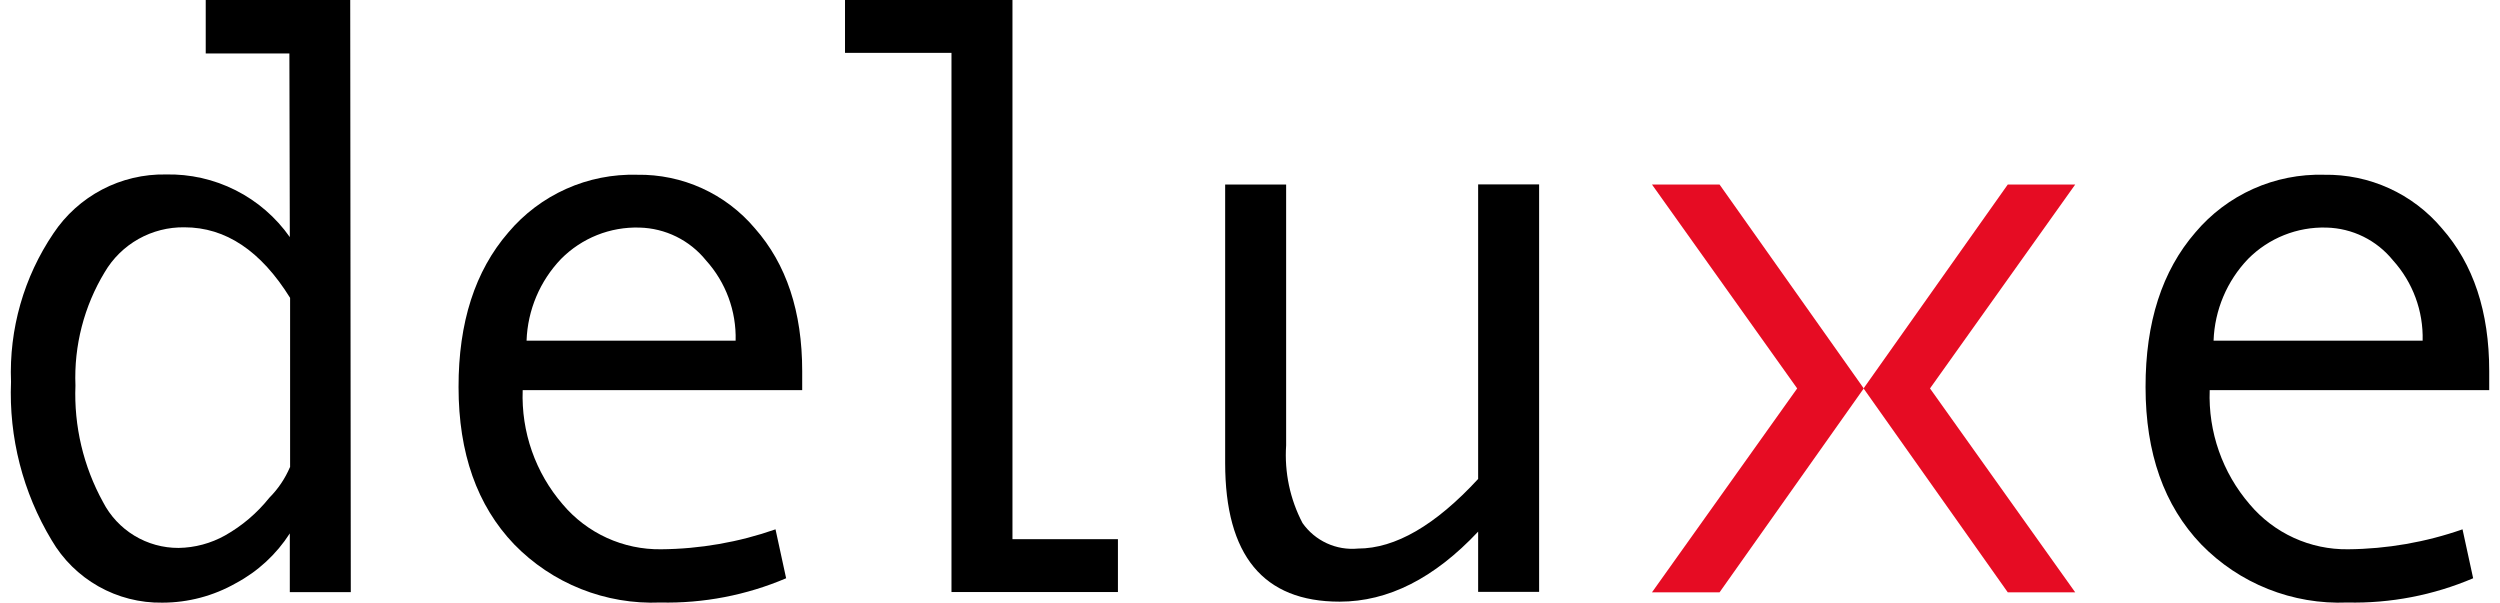 <svg width="224" height="54" viewBox="0 0 224 54" fill="none" xmlns="http://www.w3.org/2000/svg">
<path d="M18.433 0V4.788H25.929L25.967 21.244C24.72 19.468 23.053 18.026 21.116 17.048C19.178 16.069 17.029 15.583 14.859 15.632C12.874 15.596 10.911 16.059 9.152 16.981C7.393 17.902 5.893 19.251 4.792 20.904C2.138 24.821 0.805 29.484 0.987 34.213C0.787 39.195 2.052 44.126 4.625 48.398C5.632 50.126 7.081 51.556 8.823 52.54C10.565 53.524 12.537 54.028 14.538 53.998C16.855 53.998 19.133 53.395 21.146 52.247C23.107 51.197 24.766 49.664 25.967 47.793V53.058H31.431L31.38 0H18.433ZM25.98 41.86C25.543 42.883 24.915 43.814 24.129 44.602C23.038 45.97 21.693 47.115 20.169 47.974C18.895 48.687 17.463 49.072 16.003 49.094C14.605 49.1 13.231 48.719 12.036 47.993C10.84 47.267 9.868 46.224 9.228 44.98C7.472 41.789 6.618 38.18 6.76 34.541C6.619 30.971 7.531 27.439 9.382 24.384C10.112 23.142 11.158 22.116 12.414 21.41C13.67 20.705 15.09 20.345 16.531 20.367C20.22 20.367 23.375 22.474 25.993 26.688V41.859L25.98 41.86Z" fill="black"/>
<path d="M57.092 15.659C54.903 15.597 52.728 16.029 50.729 16.924C48.73 17.819 46.959 19.153 45.547 20.828C42.564 24.273 41.077 28.893 41.086 34.687C41.086 40.601 42.744 45.294 46.061 48.765C47.754 50.509 49.796 51.875 52.054 52.774C54.312 53.674 56.734 54.086 59.162 53.985C63.032 54.072 66.876 53.331 70.437 51.812L69.486 47.428C66.187 48.583 62.721 49.187 59.226 49.215C57.552 49.237 55.894 48.888 54.371 48.192C52.848 47.496 51.499 46.471 50.42 45.191C47.973 42.356 46.692 38.699 46.833 34.957H71.877V33.247C71.877 27.924 70.463 23.66 67.635 20.455C66.343 18.924 64.727 17.7 62.903 16.87C61.08 16.041 59.095 15.627 57.092 15.659ZM47.18 30.522C47.275 27.781 48.378 25.171 50.278 23.193C51.194 22.27 52.289 21.545 53.497 21.062C54.704 20.58 55.998 20.352 57.298 20.391C58.443 20.419 59.569 20.695 60.597 21.201C61.624 21.708 62.53 22.431 63.251 23.322C65.032 25.29 65.985 27.869 65.912 30.522H47.18Z" fill="black"/>
<path d="M90.717 0H75.713V4.736H85.253V53.046H100.166V48.31H90.717V0Z" fill="black"/>
<path d="M132.441 32.424V42.915C128.609 47.068 125.022 49.147 121.68 49.151C120.722 49.243 119.757 49.081 118.883 48.678C118.009 48.276 117.257 47.65 116.704 46.862C115.585 44.723 115.078 42.316 115.238 39.907V16.534H109.774V41.475C109.774 49.768 113.194 53.912 120.034 53.908C124.38 53.908 128.515 51.816 132.441 47.634V53.033H137.905V16.521H132.441V32.424Z" fill="black"/>
<path d="M223.034 33.247C223.034 27.924 221.619 23.66 218.791 20.455C217.5 18.923 215.884 17.697 214.061 16.868C212.237 16.038 210.252 15.626 208.248 15.659C206.059 15.597 203.884 16.029 201.885 16.924C199.886 17.819 198.115 19.153 196.703 20.828C193.72 24.273 192.233 28.893 192.242 34.687C192.242 40.601 193.9 45.294 197.217 48.765C198.911 50.509 200.953 51.875 203.21 52.774C205.468 53.674 207.89 54.086 210.318 53.985C214.189 54.072 218.033 53.331 221.594 51.812L220.642 47.428C217.343 48.582 213.877 49.186 210.383 49.215C208.709 49.237 207.05 48.888 205.528 48.192C204.005 47.496 202.655 46.471 201.576 45.191C199.13 42.356 197.848 38.699 197.989 34.957H223.034V33.247ZM198.336 30.522C198.431 27.781 199.535 25.171 201.434 23.193C202.351 22.271 203.446 21.546 204.654 21.064C205.861 20.582 207.155 20.353 208.454 20.391C209.6 20.419 210.725 20.695 211.753 21.201C212.781 21.708 213.686 22.431 214.407 23.322C216.188 25.29 217.141 27.869 217.068 30.522H198.336Z" fill="black"/>
<path d="M148.017 16.534L161.027 34.803L148.017 53.072H154.072L166.993 34.803L154.072 16.534H148.017Z" fill="#E60C23"/>
<path d="M185.939 16.534L172.928 34.803L185.939 53.072H179.896L166.975 34.803L179.896 16.534H185.939Z" fill="#E60C23"/>
</svg>
